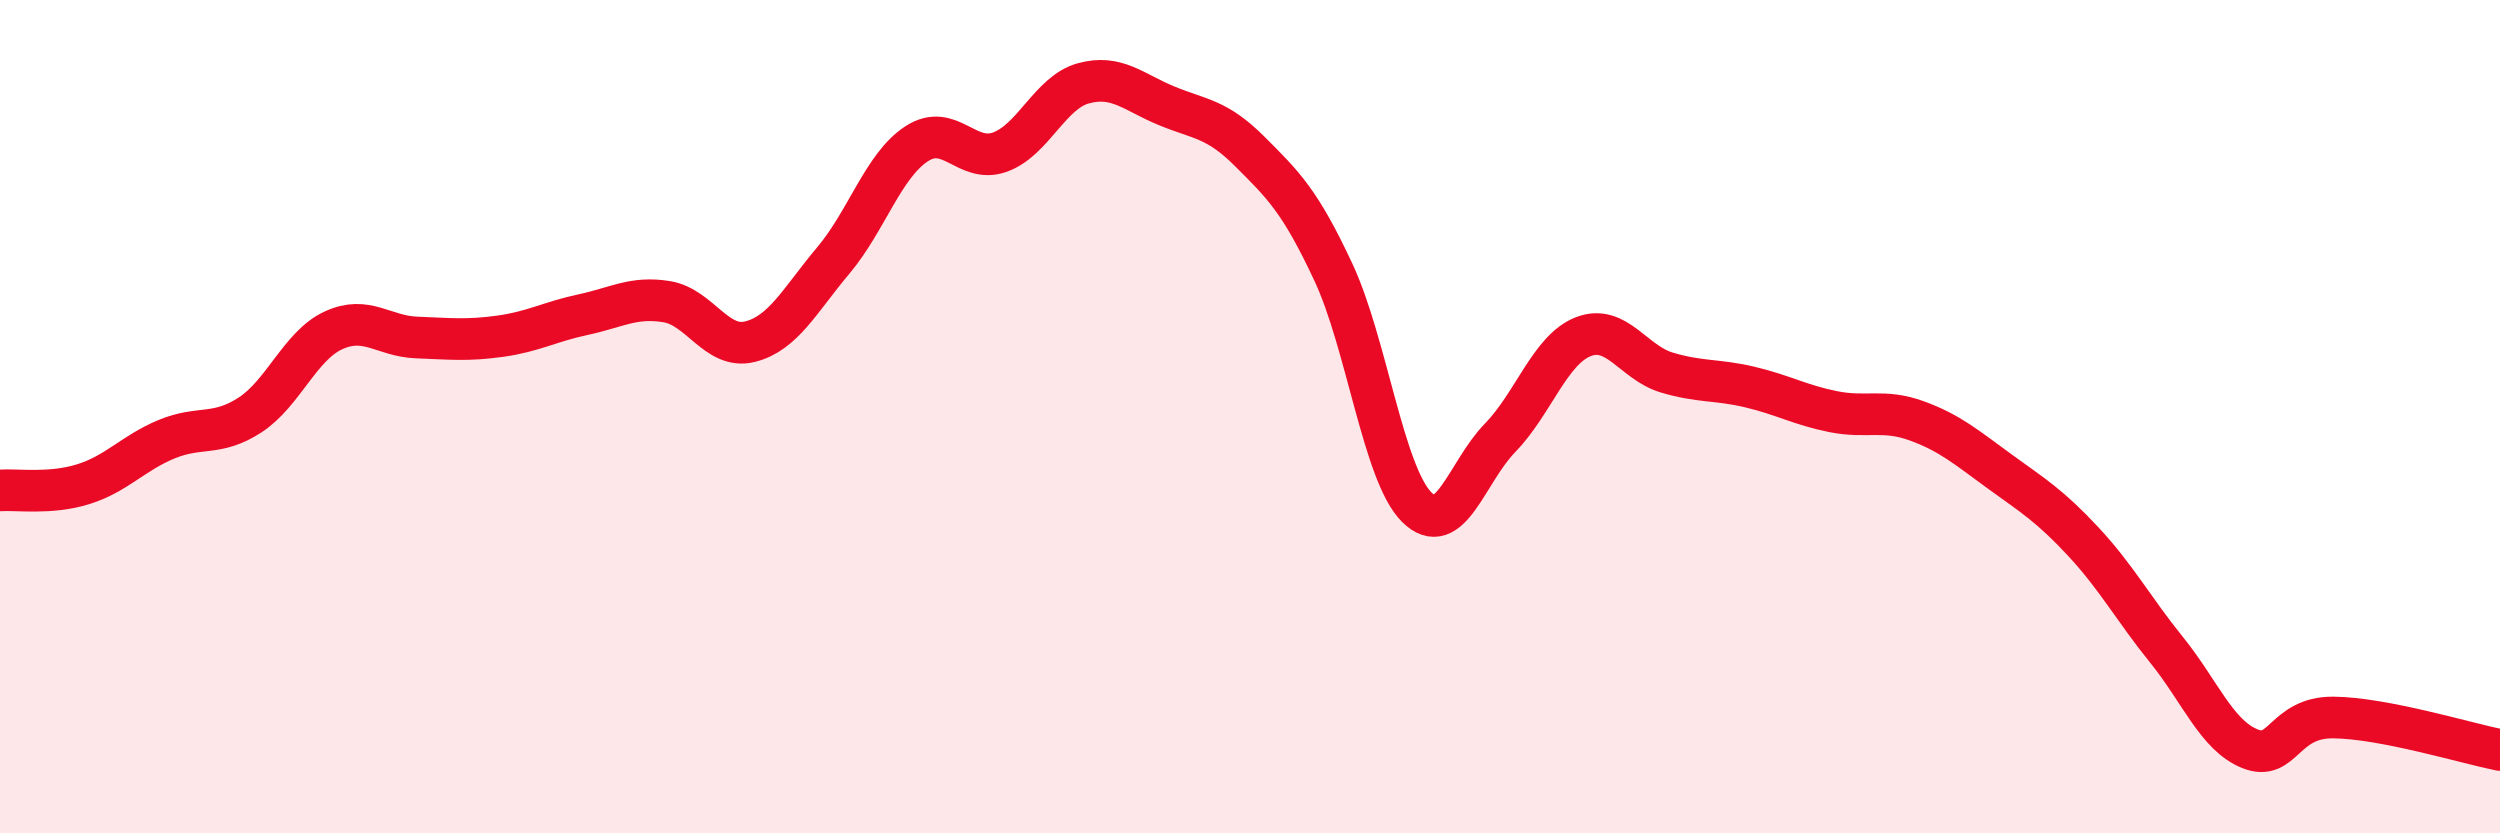 
    <svg width="60" height="20" viewBox="0 0 60 20" xmlns="http://www.w3.org/2000/svg">
      <path
        d="M 0,11.77 C 0.4,11.74 1.2,11.87 2,11.62 C 2.8,11.37 3.2,10.87 4,10.54 C 4.8,10.21 5.2,10.48 6,9.96 C 6.8,9.44 7.2,8.3 8,7.93 C 8.8,7.56 9.2,8.07 10,8.1 C 10.8,8.13 11.2,8.18 12,8.07 C 12.8,7.96 13.2,7.72 14,7.55 C 14.8,7.38 15.2,7.11 16,7.24 C 16.8,7.37 17.2,8.4 18,8.2 C 18.8,8 19.2,7.2 20,6.25 C 20.8,5.3 21.2,3.97 22,3.45 C 22.8,2.93 23.2,3.94 24,3.65 C 24.8,3.36 25.2,2.22 26,2 C 26.8,1.78 27.2,2.21 28,2.54 C 28.8,2.87 29.2,2.84 30,3.64 C 30.8,4.44 31.2,4.82 32,6.53 C 32.8,8.24 33.2,11.37 34,12.17 C 34.8,12.97 35.2,11.33 36,10.51 C 36.8,9.69 37.2,8.39 38,8.08 C 38.8,7.77 39.2,8.7 40,8.94 C 40.8,9.18 41.2,9.1 42,9.29 C 42.8,9.48 43.2,9.72 44,9.88 C 44.8,10.04 45.2,9.81 46,10.1 C 46.8,10.39 47.2,10.74 48,11.32 C 48.8,11.9 49.2,12.14 50,13 C 50.8,13.86 51.2,14.61 52,15.6 C 52.8,16.59 53.2,17.65 54,17.97 C 54.8,18.29 54.8,17.21 56,17.22 C 57.2,17.23 59.2,17.84 60,18L60 20L0 20Z"
        fill="#EB0A25"
        opacity="0.1"
        stroke-linecap="round"
        stroke-linejoin="round"
      />
      <path
        d="M 0,11.77 C 0.4,11.74 1.2,11.87 2,11.62 C 2.8,11.37 3.2,10.87 4,10.54 C 4.8,10.21 5.2,10.48 6,9.96 C 6.8,9.44 7.2,8.3 8,7.93 C 8.8,7.56 9.2,8.07 10,8.1 C 10.8,8.13 11.2,8.18 12,8.07 C 12.8,7.96 13.2,7.72 14,7.55 C 14.8,7.38 15.2,7.11 16,7.24 C 16.8,7.37 17.2,8.4 18,8.2 C 18.8,8 19.2,7.2 20,6.25 C 20.8,5.3 21.2,3.97 22,3.45 C 22.8,2.93 23.2,3.94 24,3.65 C 24.8,3.36 25.2,2.22 26,2 C 26.8,1.78 27.2,2.21 28,2.54 C 28.8,2.87 29.2,2.84 30,3.64 C 30.8,4.44 31.2,4.82 32,6.53 C 32.8,8.24 33.2,11.37 34,12.17 C 34.8,12.97 35.2,11.33 36,10.51 C 36.8,9.69 37.2,8.39 38,8.08 C 38.8,7.77 39.2,8.7 40,8.94 C 40.8,9.18 41.2,9.1 42,9.29 C 42.8,9.48 43.2,9.72 44,9.88 C 44.8,10.04 45.2,9.81 46,10.1 C 46.8,10.39 47.2,10.74 48,11.32 C 48.8,11.9 49.2,12.14 50,13 C 50.8,13.86 51.2,14.61 52,15.6 C 52.8,16.59 53.2,17.65 54,17.97 C 54.8,18.29 54.8,17.21 56,17.22 C 57.2,17.23 59.2,17.84 60,18"
        stroke="#EB0A25"
        stroke-width="1"
        fill="none"
        stroke-linecap="round"
        stroke-linejoin="round"
      />
    </svg>
  